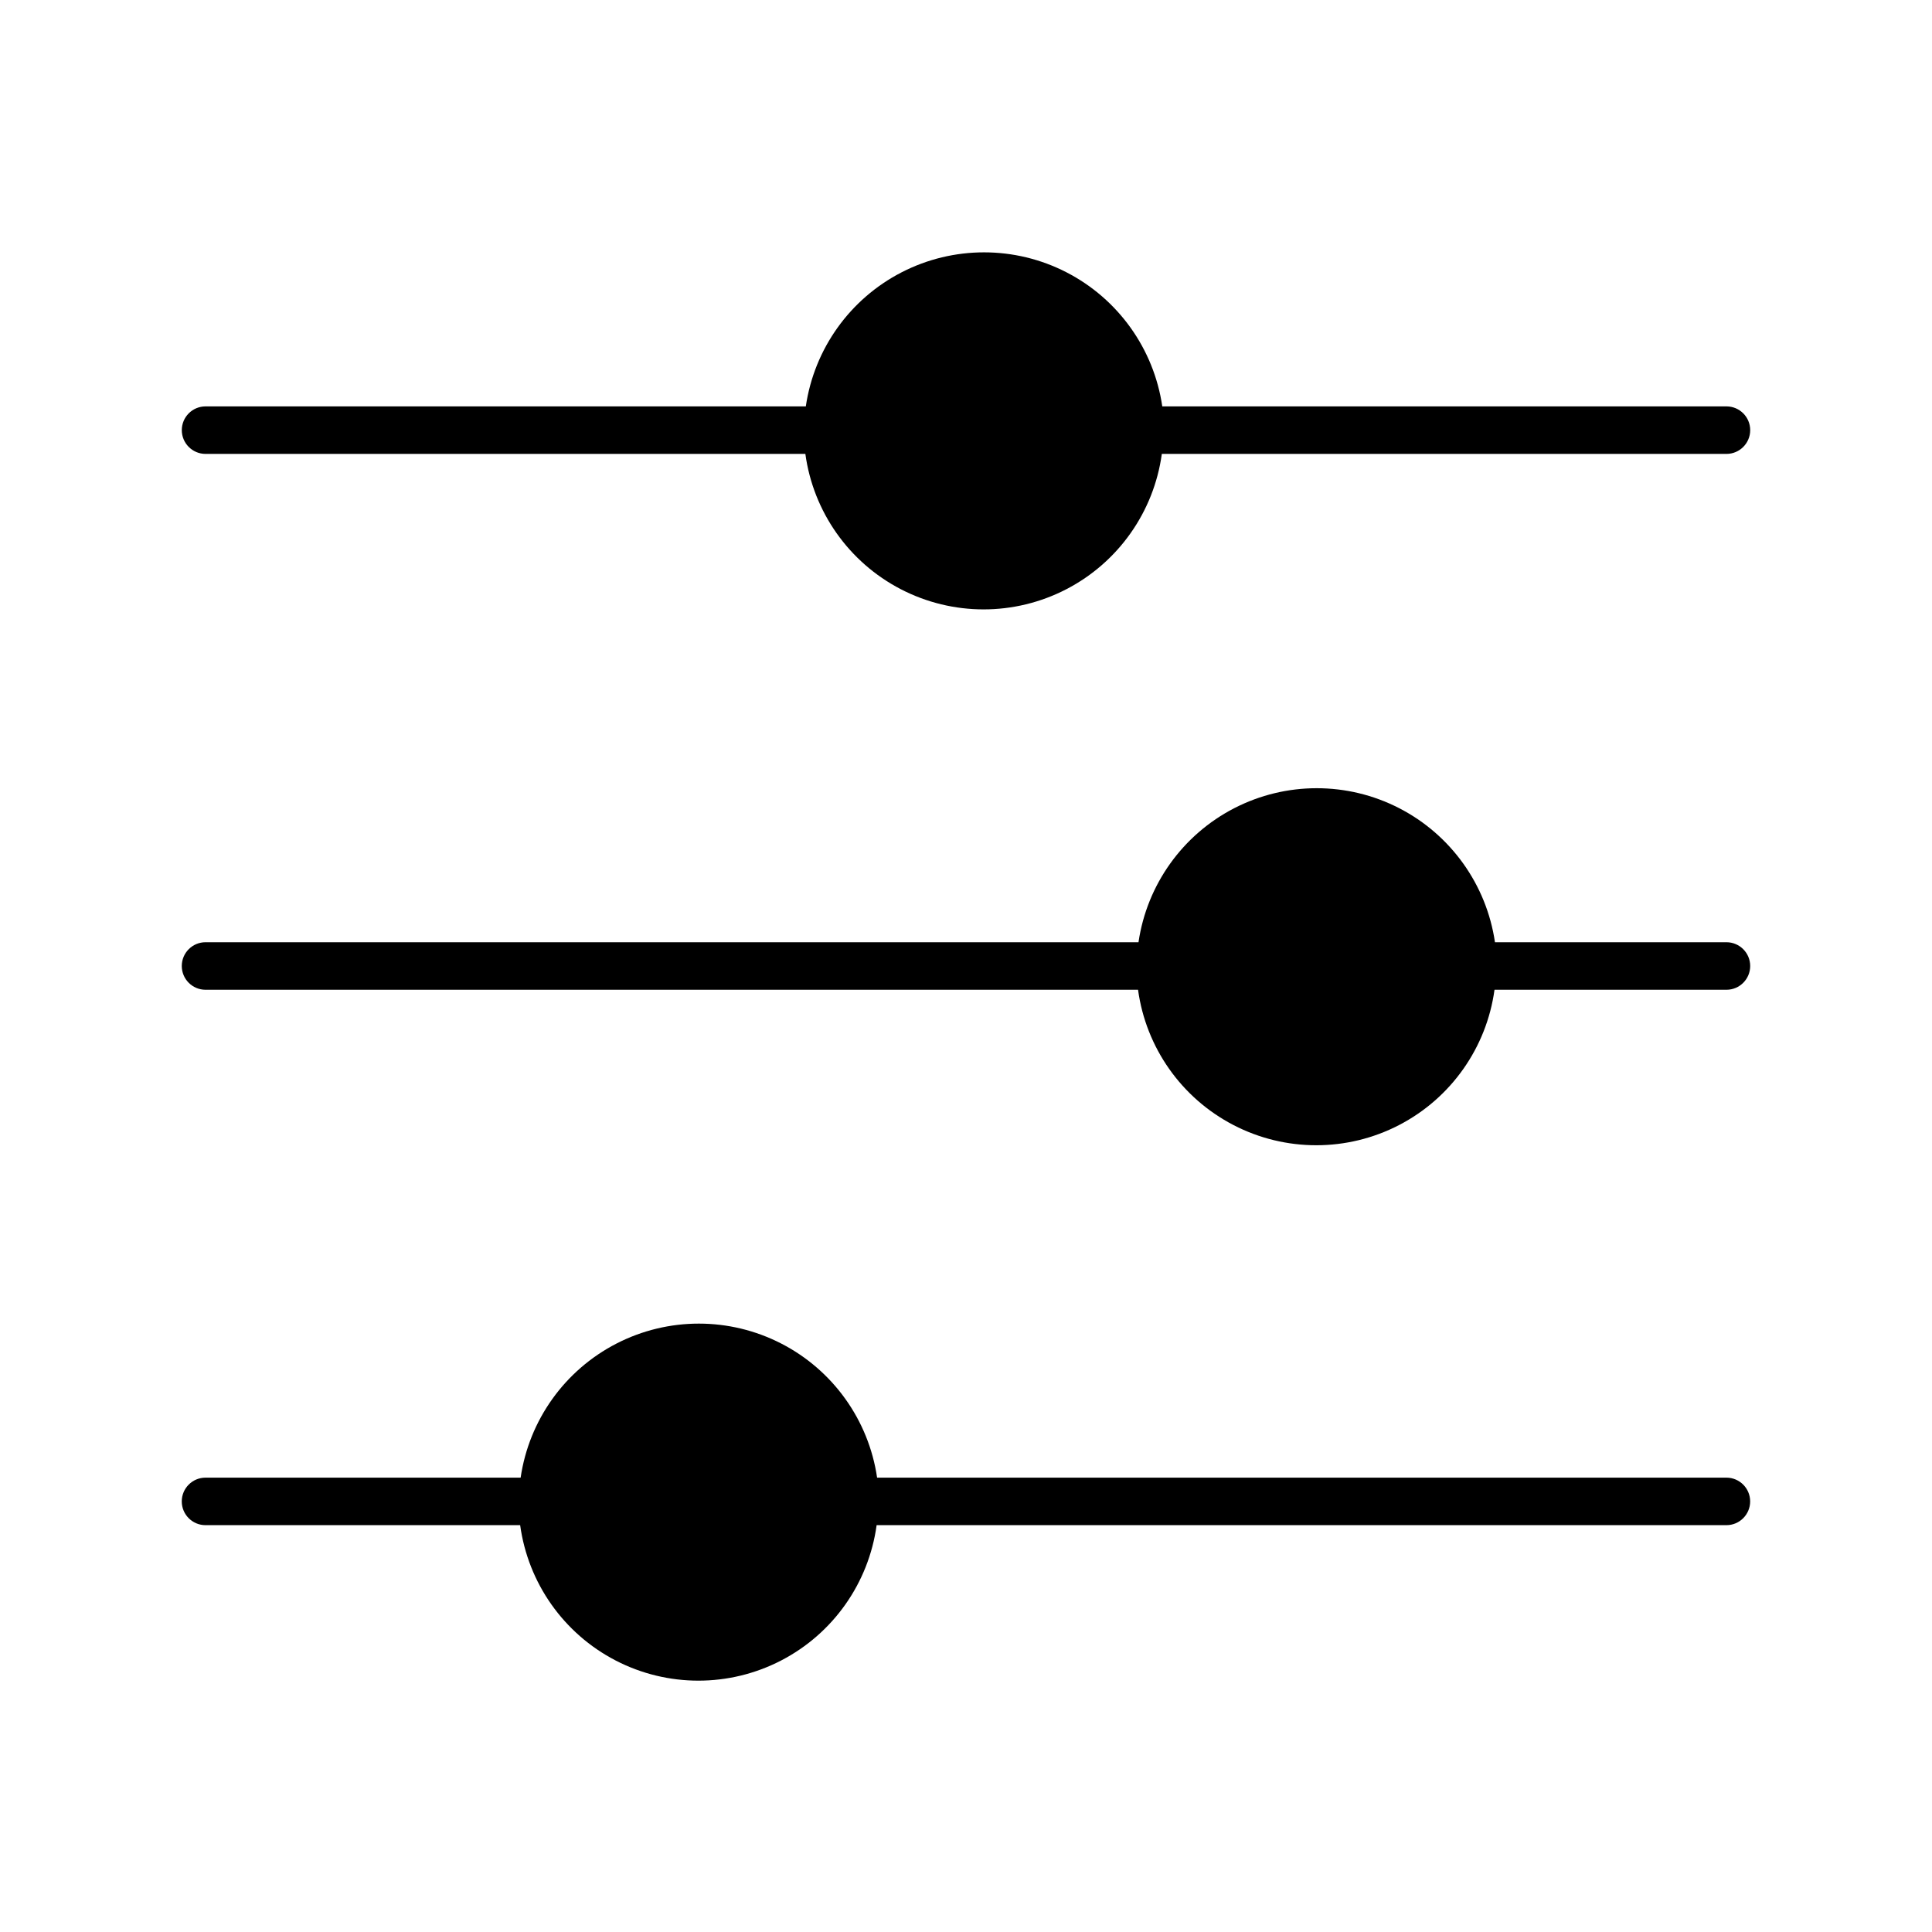 <?xml version="1.0" encoding="UTF-8"?>
<!-- Uploaded to: ICON Repo, www.svgrepo.com, Generator: ICON Repo Mixer Tools -->
<svg fill="#000000" width="800px" height="800px" version="1.1" viewBox="144 144 512 512" xmlns="http://www.w3.org/2000/svg">
 <g>
  <path d="m198.48 264.29h158.95c2.102 15.352 11.535 28.727 25.293 35.855 13.758 7.133 30.121 7.133 43.879 0 13.758-7.129 23.191-20.504 25.293-35.855h149.63c3.477 0 6.297-2.82 6.297-6.297 0-3.481-2.82-6.297-6.297-6.297h-149.51c-2.231-15.25-11.691-28.484-25.395-35.535-13.703-7.047-29.969-7.047-43.672 0-13.707 7.051-23.164 20.285-25.398 35.535h-159.07c-3.481 0-6.301 2.816-6.301 6.297 0 3.477 2.82 6.297 6.301 6.297z"/>
  <path d="m601.52 535.59h-225.08c-2.234-15.25-11.691-28.48-25.395-35.531-13.703-7.051-29.969-7.051-43.676 0-13.703 7.051-23.16 20.281-25.395 35.531h-83.504c-3.481 0-6.301 2.82-6.301 6.297 0 3.481 2.82 6.297 6.301 6.297h83.379c2.102 15.355 11.535 28.727 25.293 35.859 13.758 7.129 30.121 7.129 43.879 0 13.758-7.133 23.191-20.504 25.293-35.859h225.2c3.477 0 6.297-2.816 6.297-6.297 0-3.477-2.82-6.297-6.297-6.297z"/>
  <path d="m601.52 393.7h-61.34c-2.234-15.246-11.691-28.48-25.395-35.531-13.707-7.047-29.969-7.047-43.676 0-13.703 7.051-23.16 20.285-25.395 35.531h-247.24c-3.481 0-6.301 2.82-6.301 6.301 0 3.477 2.82 6.297 6.301 6.297h247.12c2.102 15.352 11.535 28.723 25.293 35.855 13.758 7.133 30.121 7.133 43.879 0 13.758-7.133 23.191-20.504 25.293-35.855h61.465c3.477 0 6.297-2.82 6.297-6.297 0-3.481-2.82-6.301-6.297-6.301z"/>
 </g>
</svg>